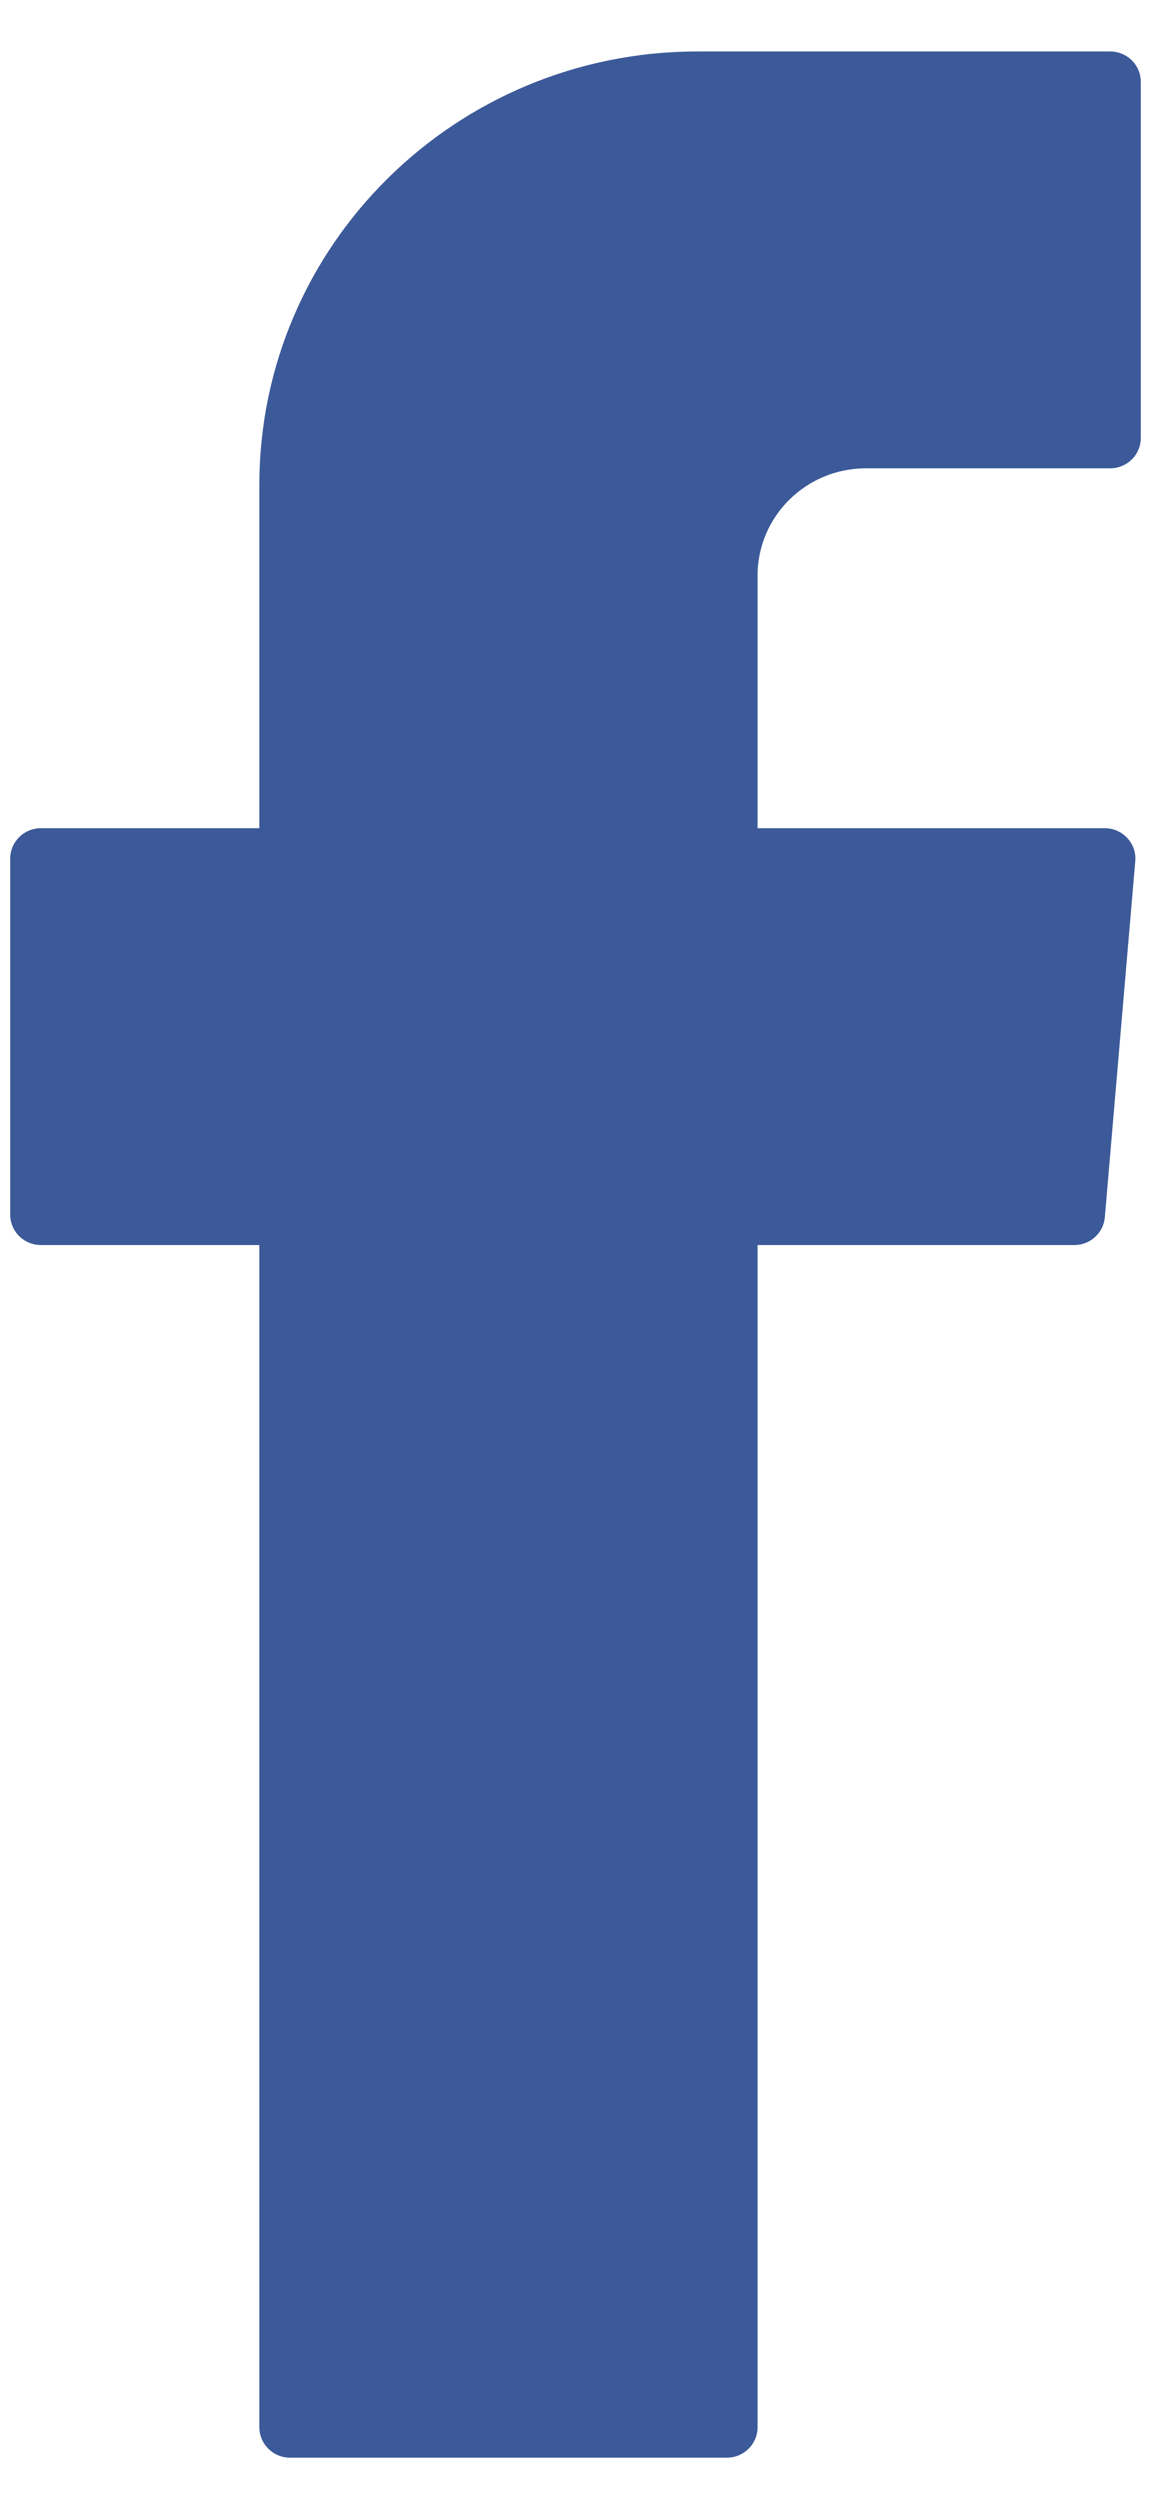 <svg xmlns="http://www.w3.org/2000/svg" width="20" height="43">
    <defs>
        <filter id="o7u7u10iea">
            <feFlood flood-color="#3C5A99" flood-opacity="1" result="floodOut"/>
            <feComposite in="floodOut" in2="SourceGraphic" operator="atop" result="compOut"/>
            <feBlend in="compOut" in2="SourceGraphic"/>
        </filter>
    </defs>
    <g filter="url(#o7u7u10iea)">
        <path fill="#3C5A99" fill-rule="evenodd" d="M4.464 21.741v20.008c0 .287.236.523.527.523h7.52c.292 0 .528-.236.528-.523V21.415h5.451c.274 0 .503-.208.526-.477l.524-6.127c.026-.304-.217-.566-.525-.566h-5.976V9.9c0-1.019.835-1.845 1.866-1.845h4.202c.292 0 .528-.233.528-.522V1.407c0-.288-.236-.522-.528-.522h-7.1c-4.166 0-7.543 3.338-7.543 7.455v5.905H.704c-.291 0-.528.234-.528.522v6.126c0 .289.237.522.528.522h3.76v.326z"/>
    </g>
</svg>

